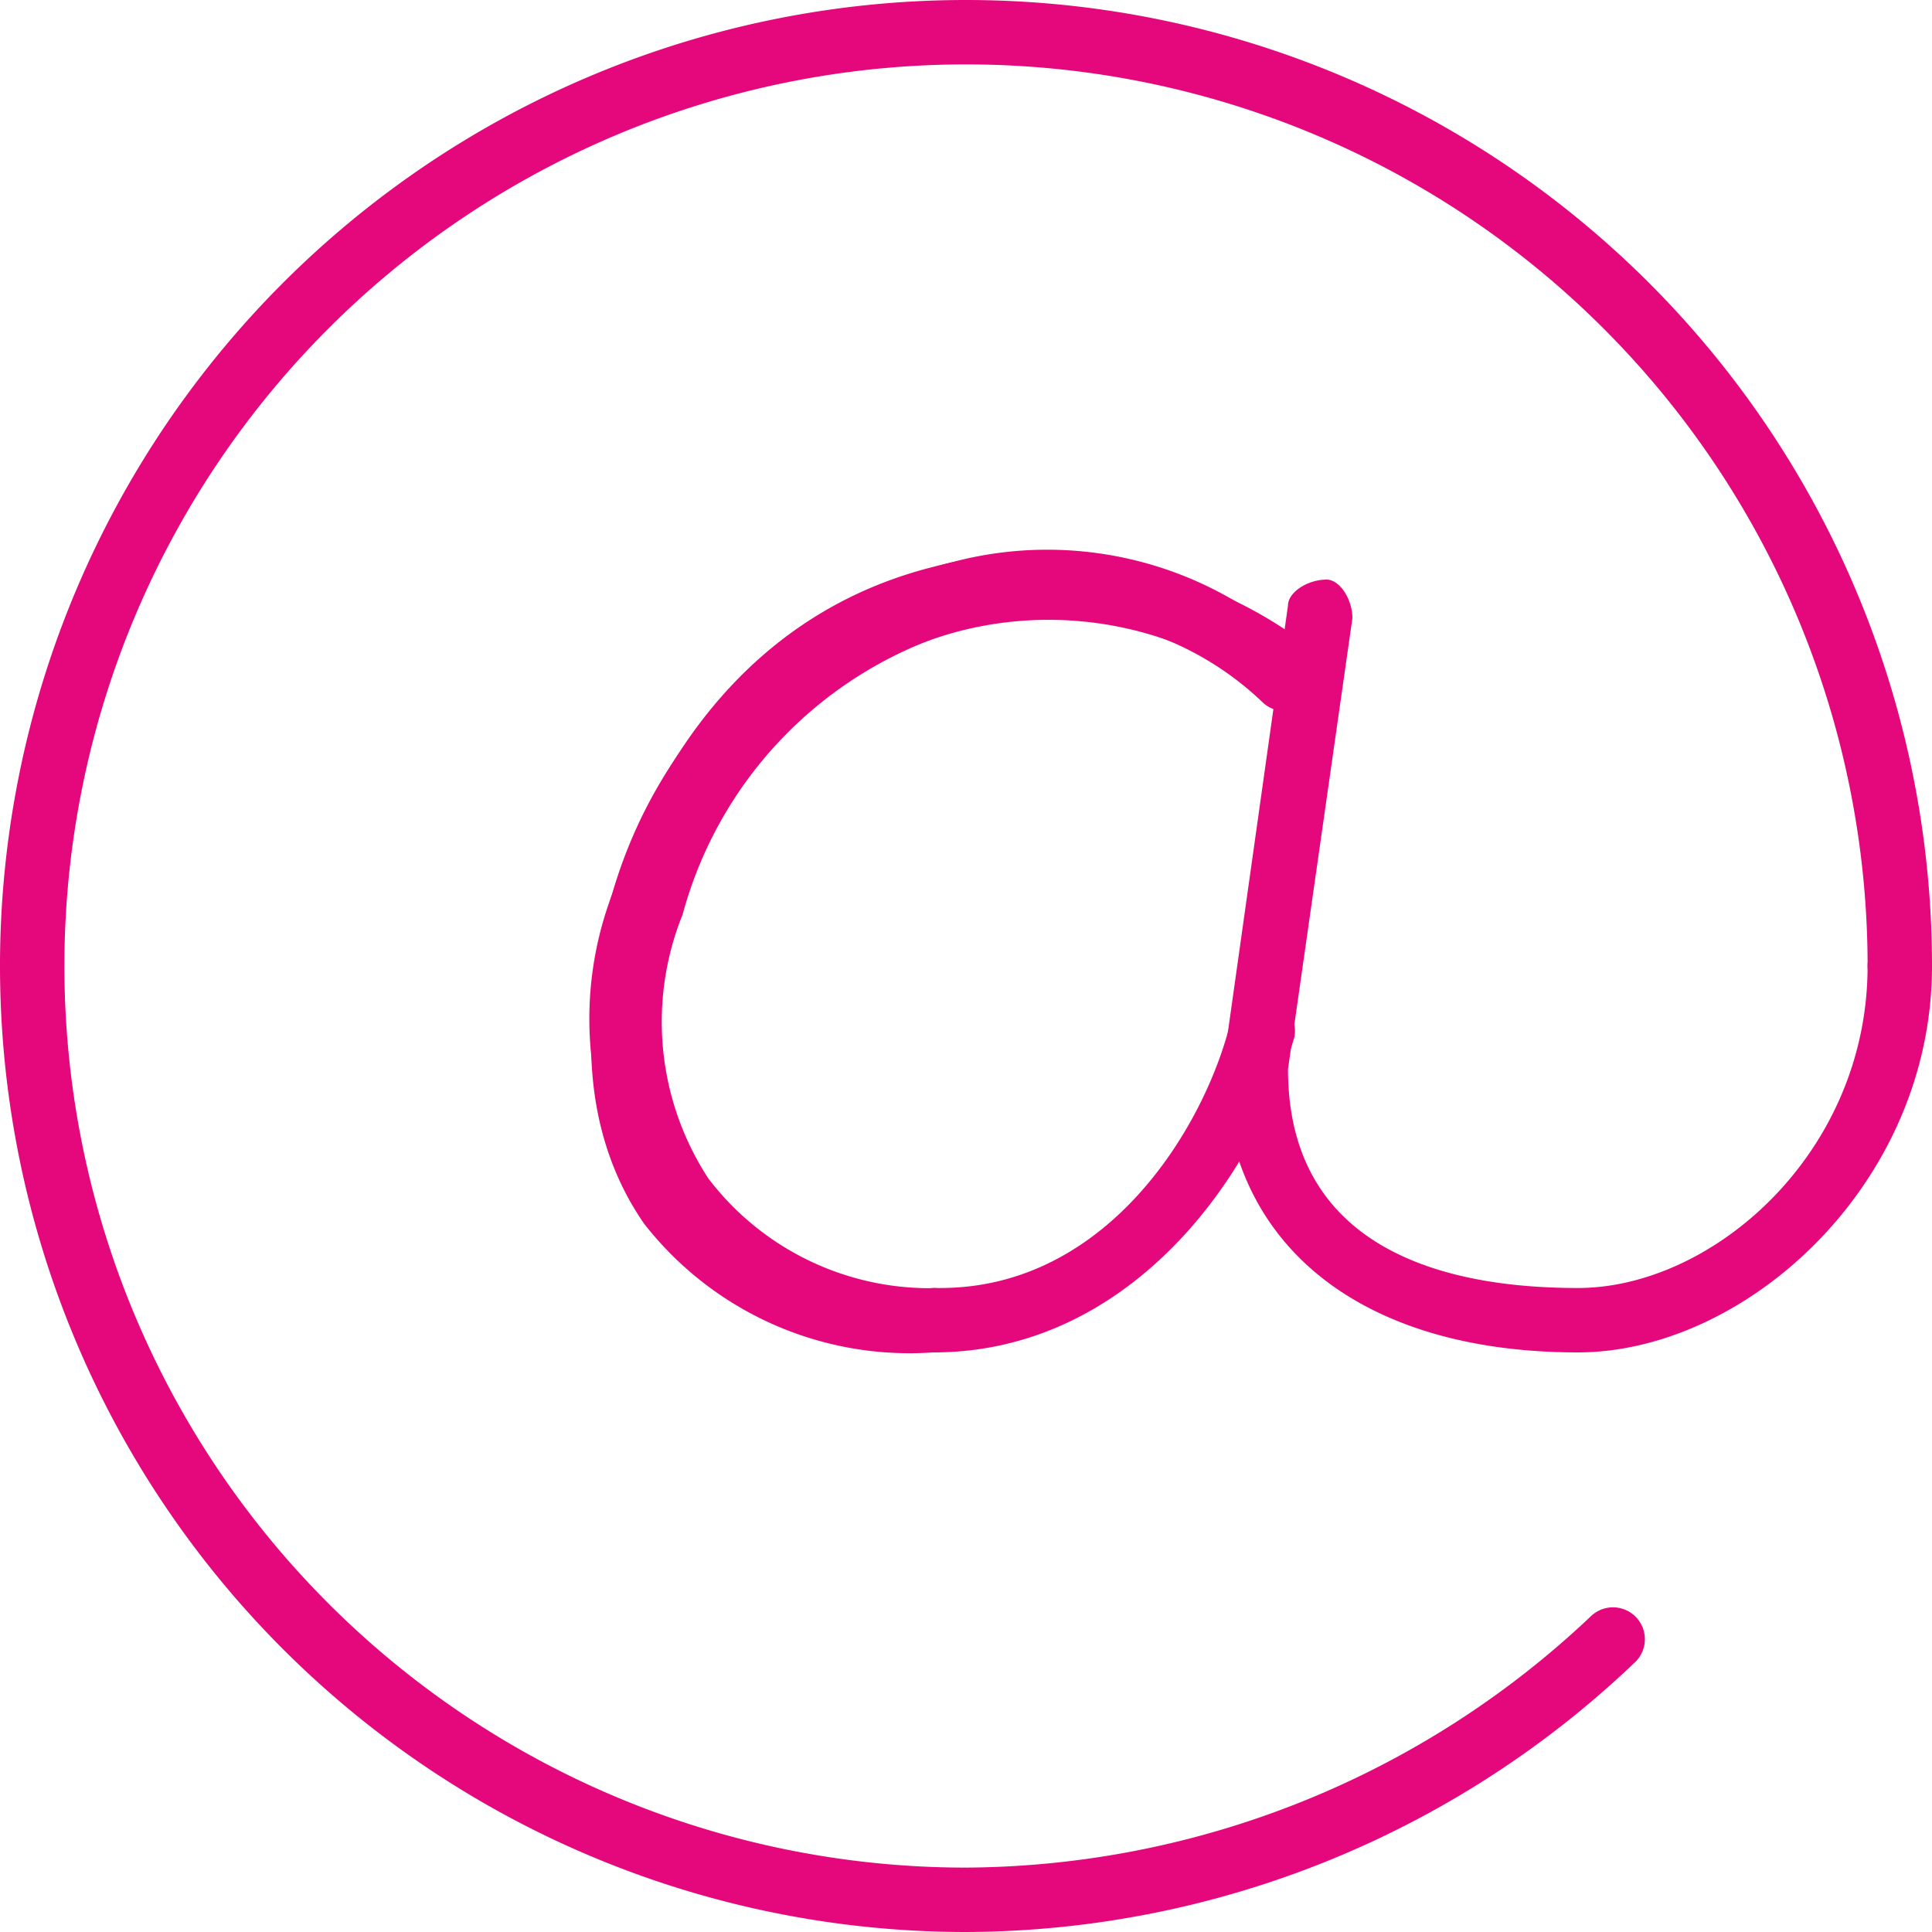 <svg id="At-Symbol_2" data-name="At-Symbol 2" xmlns="http://www.w3.org/2000/svg" width="36" height="36" viewBox="0 0 36 36">
  <g id="Group_2260" data-name="Group 2260" transform="translate(23.16 19.68)">
    <path id="Path_2982" data-name="Path 2982" d="M19.3,16.4" transform="translate(-19.3 -16.4)" fill="none" stroke="#000" stroke-linecap="round" stroke-linejoin="round" stroke-width="1"/>
  </g>
  <g id="Group_2261" data-name="Group 2261">
    <path id="Path_2983" data-name="Path 2983" d="M18,36A18,18,0,1,1,36,18a.6.6,0,1,1-1.2,0A16.8,16.8,0,1,0,18,34.8a17.062,17.062,0,0,0,11.64-4.68.594.594,0,0,1,.84.84A18.131,18.131,0,0,1,18,36Z" fill="#e5087d"/>
  </g>
  <g id="Group_2262" data-name="Group 2262" transform="translate(22.8 10.8)">
    <path id="Path_2984" data-name="Path 2984" d="M25.6,23.4c-4.08,0-6.6-2.04-6.6-5.4l1.2-8.52c0-.24.36-.48.72-.48.24,0,.48.36.48.72l-1.2,8.4c0,3.6,3.36,4.08,5.4,4.08,2.52,0,5.4-2.52,5.4-6a.6.6,0,1,1,1.2,0C32.2,20.28,28.72,23.4,25.6,23.4Z" transform="translate(-19 -9)" fill="#e5087d"/>
  </g>
  <g id="Group_2266" data-name="Group 2266" transform="translate(10.995 10.28)">
    <g id="Group_2263" data-name="Group 2263">
      <path id="Path_2985" data-name="Path 2985" d="M15.568,23.487a6.6,6.6,0,0,1-5.28-2.52,6.562,6.562,0,0,1-.72-6,8.953,8.953,0,0,1,6.48-6.24,6.878,6.878,0,0,1,6.48,1.8.594.594,0,0,1-.84.84,5.754,5.754,0,0,0-5.28-1.44,7.6,7.6,0,0,0-5.52,5.4,5.338,5.338,0,0,0,.48,4.92,5.188,5.188,0,0,0,4.32,2.04c3.12,0,4.92-3,5.4-4.92a.612.612,0,0,1,1.2.24C21.448,20.487,19.048,23.487,15.568,23.487Z" transform="translate(-9.163 -8.567)" fill="#e5087d"/>
    </g>
    <g id="Group_2264" data-name="Group 2264" transform="translate(0.02 0.169)">
      <path id="Path_2986" data-name="Path 2986" d="M15.564,23.458h0a6.274,6.274,0,0,1-5.4-2.4c-1.08-1.56-1.32-3.72-.48-6.24a8.212,8.212,0,0,1,6.12-5.88,7.814,7.814,0,0,1,6.84,1.44.594.594,0,0,1-.84.84,6.673,6.673,0,0,0-5.76-1.2,7.488,7.488,0,0,0-5.28,5.16,5.456,5.456,0,0,0,.36,5.16,5.2,5.2,0,0,0,4.44,1.92.6.6,0,0,1,0,1.2Z" transform="translate(-9.179 -8.708)" fill="#e5087d"/>
    </g>
    <g id="Group_2265" data-name="Group 2265" transform="translate(0.36 0.051)">
      <path id="Path_2987" data-name="Path 2987" d="M10.108,15.678h-.24a.535.535,0,0,1-.36-.72c1.08-3.24,3.12-5.4,6-6.12a7.736,7.736,0,0,1,6.96,1.56.594.594,0,0,1-.84.84,6.587,6.587,0,0,0-5.88-1.32c-2.4.6-4.2,2.52-5.16,5.28A.44.44,0,0,1,10.108,15.678Z" transform="translate(-9.463 -8.609)" fill="#e5087d"/>
    </g>
  </g>
</svg>
